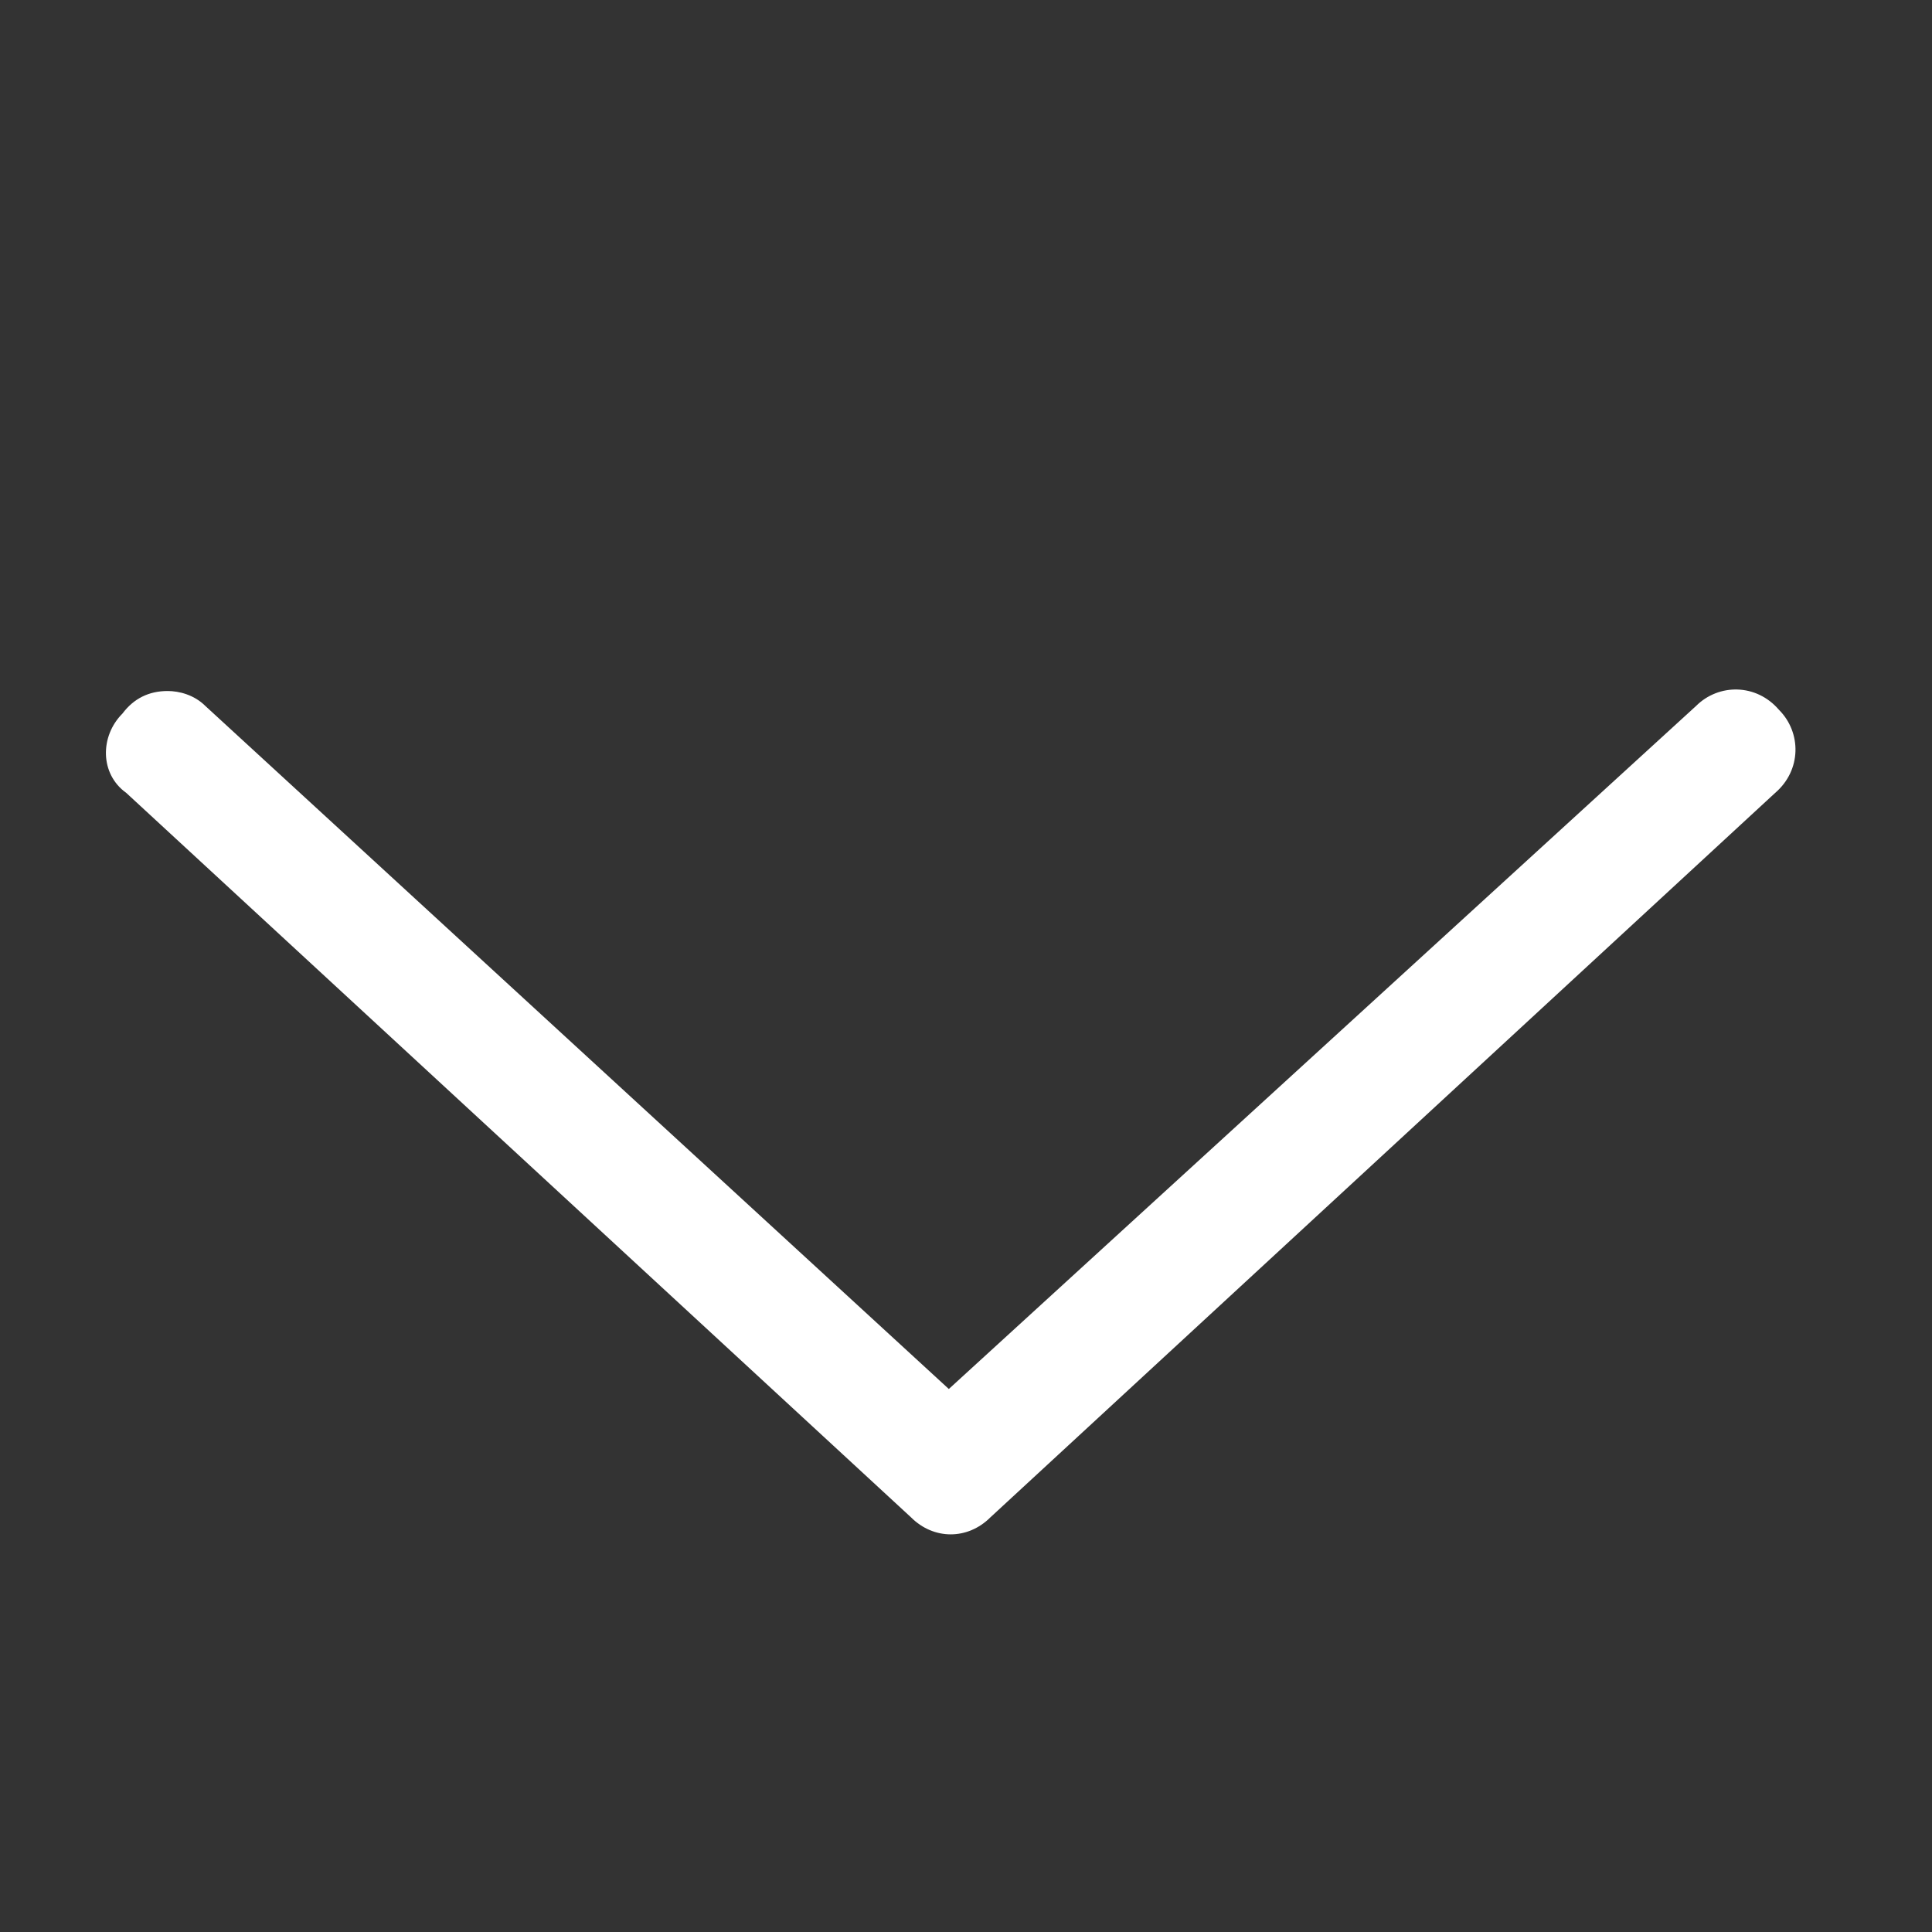 <svg width="18" height="18" viewBox="0 0 18 18" fill="none" xmlns="http://www.w3.org/2000/svg">
<rect x="0" y="0" width="18" height="18" fill="#333333" stroke="none"/>
<path d="M1.141 6.648C1.246 6.508 1.387 6.438 1.562 6.438C1.668 6.438 1.809 6.473 1.914 6.578L8.84 12.941L15.801 6.578C16.012 6.367 16.363 6.367 16.574 6.613C16.785 6.824 16.785 7.176 16.539 7.387L9.227 14.137C9.016 14.348 8.699 14.348 8.488 14.137L1.176 7.387C0.93 7.211 0.93 6.859 1.141 6.648Z" fill="white"/>
</svg>
